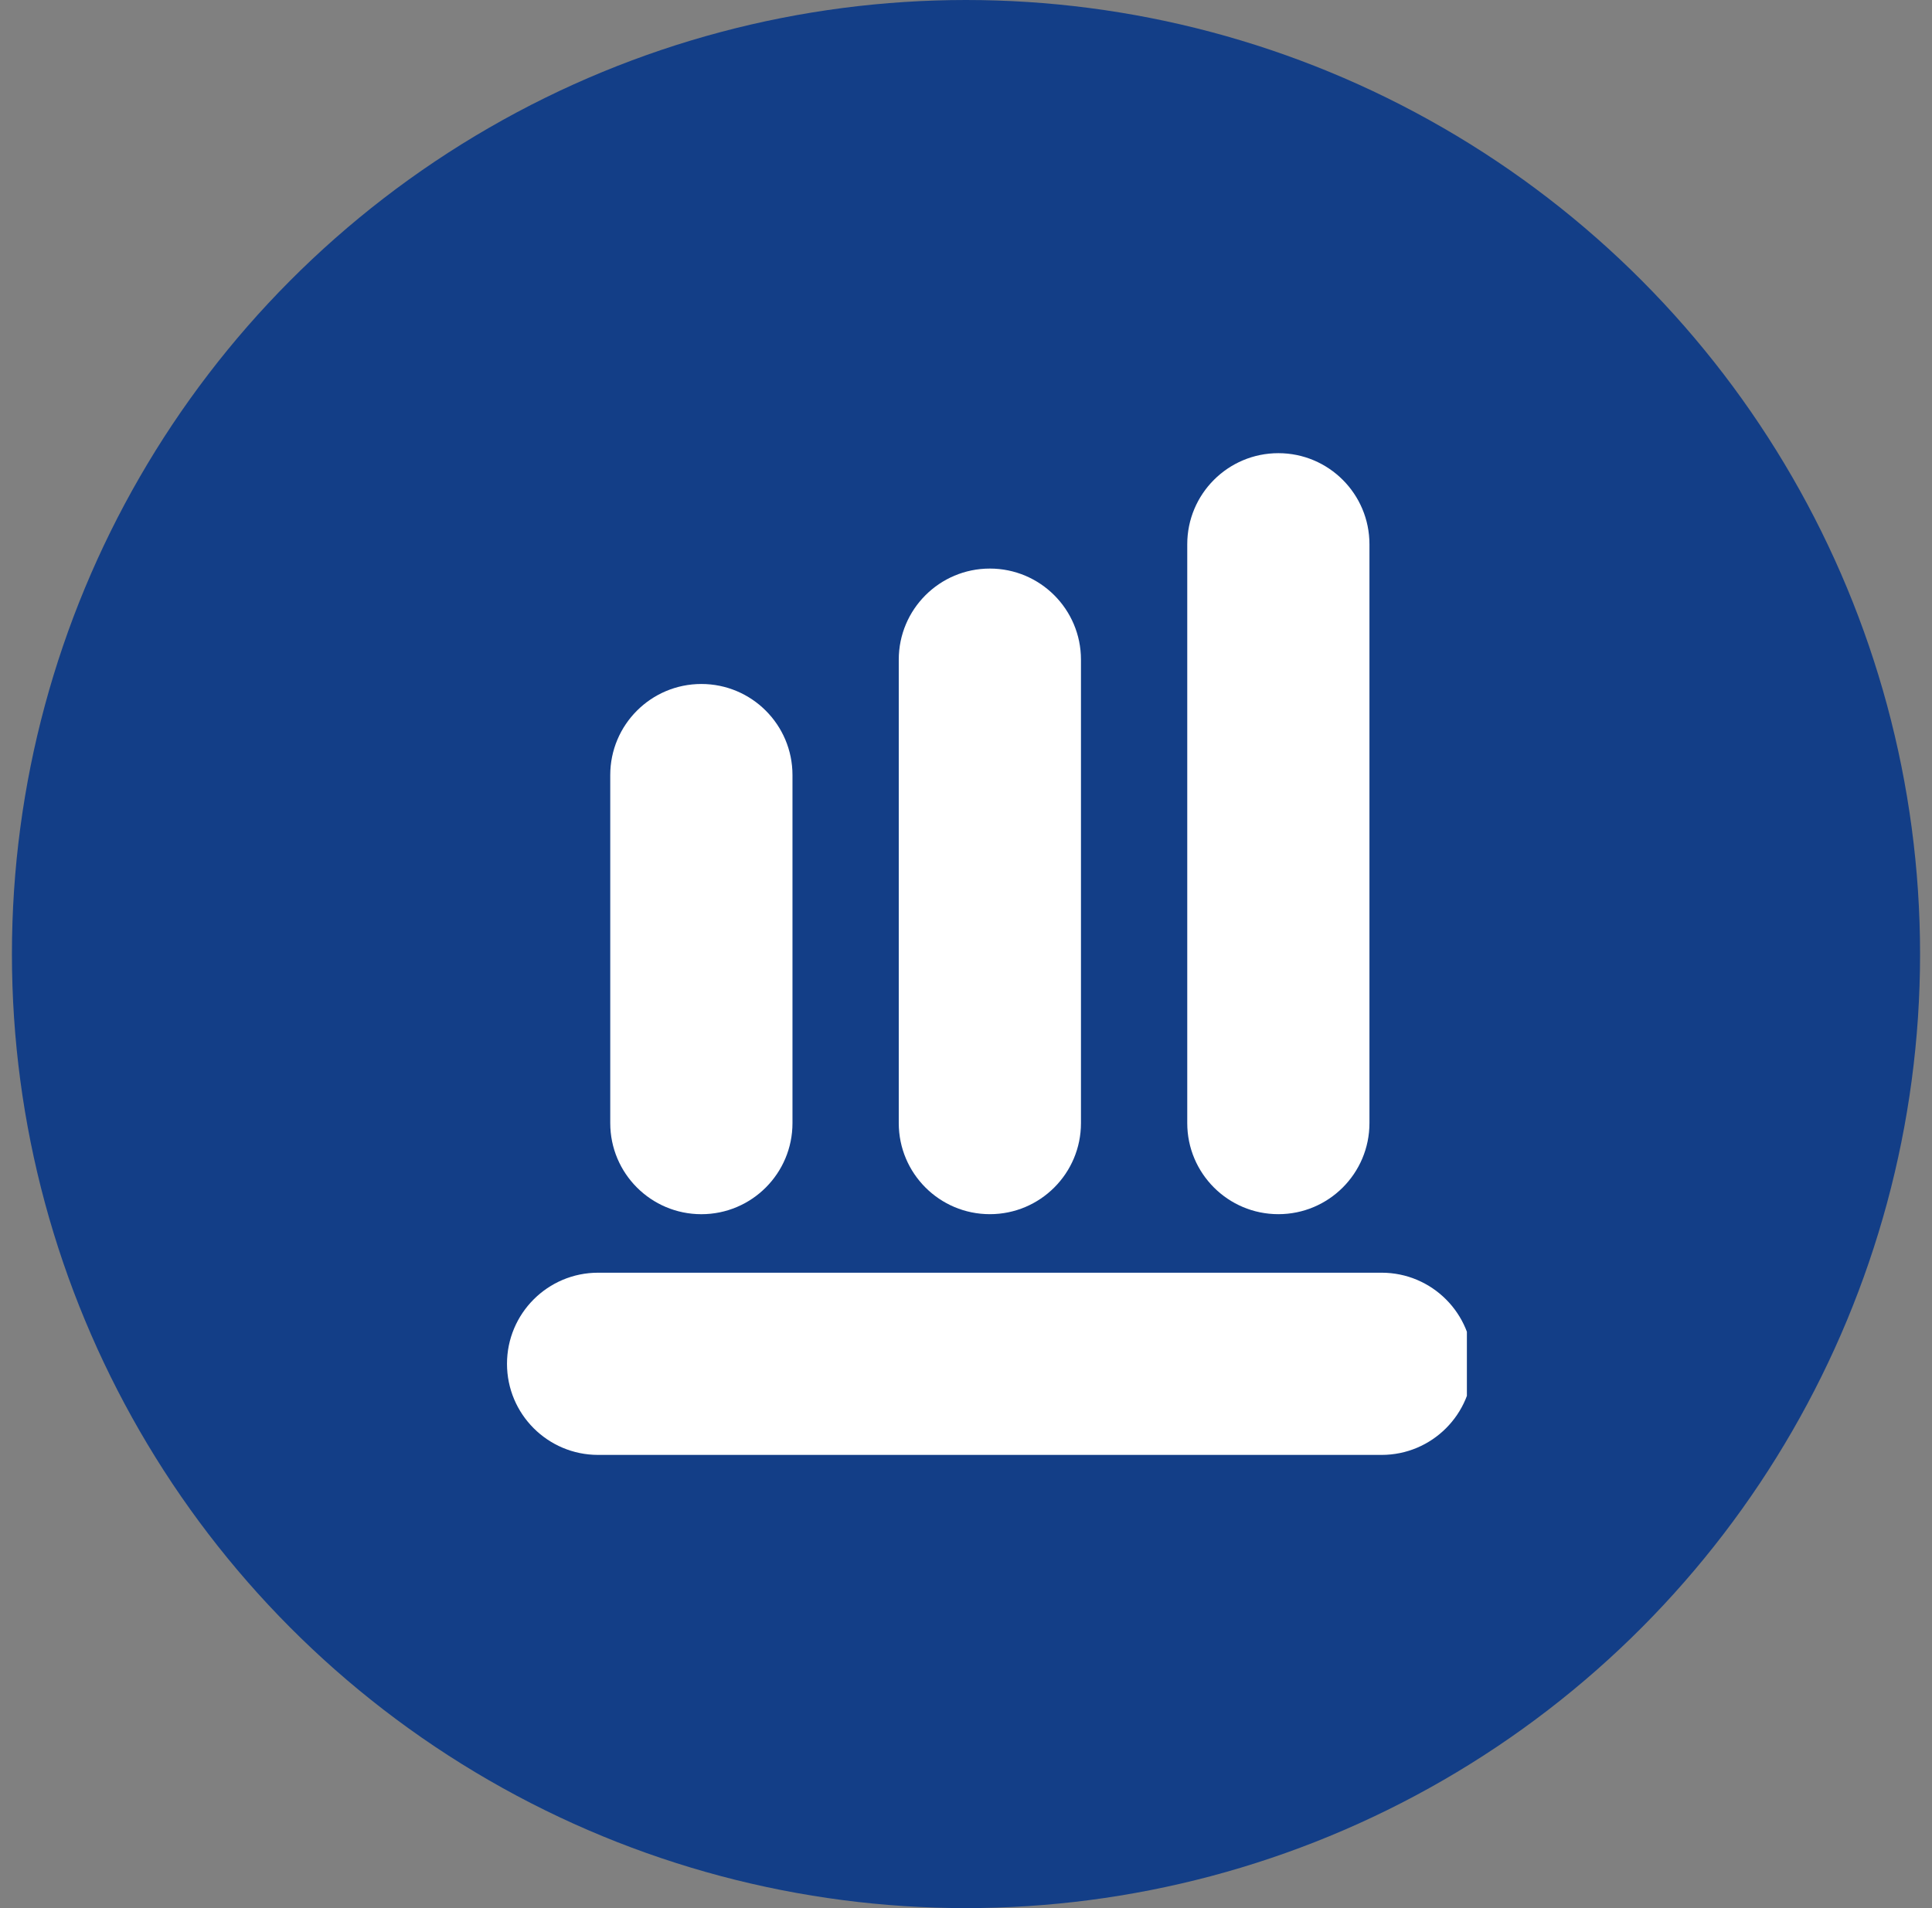 <svg width="81" height="80" viewBox="0 0 81 80" fill="none" xmlns="http://www.w3.org/2000/svg">
<rect x="0" y="0" width="81" height="80" fill="#808080" stroke="none"/>
<circle cx="40.5" cy="40" r="40" fill="#133E87"/>
<g clip-path="url(#clip0_106_113)">
<path d="M57.925 53.36H25.076C22.966 53.36 21.256 55.071 21.256 57.18C21.256 59.289 22.966 60.999 25.076 60.999H57.925C60.034 60.999 61.744 59.289 61.744 57.18C61.744 55.071 60.034 53.36 57.925 53.36Z" fill="white"/>
<path d="M29.405 50.907C31.514 50.907 33.225 49.197 33.225 47.087V32.496C33.225 30.387 31.514 28.677 29.405 28.677C27.296 28.677 25.585 30.387 25.585 32.496V47.087C25.585 49.197 27.296 50.907 29.405 50.907Z" fill="white"/>
<path d="M41.5 50.906C43.61 50.906 45.32 49.196 45.32 47.087V27.657C45.32 25.548 43.61 23.838 41.5 23.838C39.391 23.838 37.681 25.548 37.681 27.657V47.087C37.681 49.196 39.391 50.906 41.5 50.906Z" fill="white"/>
<path d="M53.596 50.906C55.705 50.906 57.415 49.196 57.415 47.087V22.82C57.415 20.71 55.705 19 53.596 19C51.486 19 49.776 20.71 49.776 22.82V47.087C49.776 49.196 51.486 50.906 53.596 50.906Z" fill="white"/>
</g>
<defs>
<clipPath id="clip0_106_113">
<rect width="42" height="42" fill="white" transform="translate(19.5 19)"/>
</clipPath>
</defs>
</svg>
